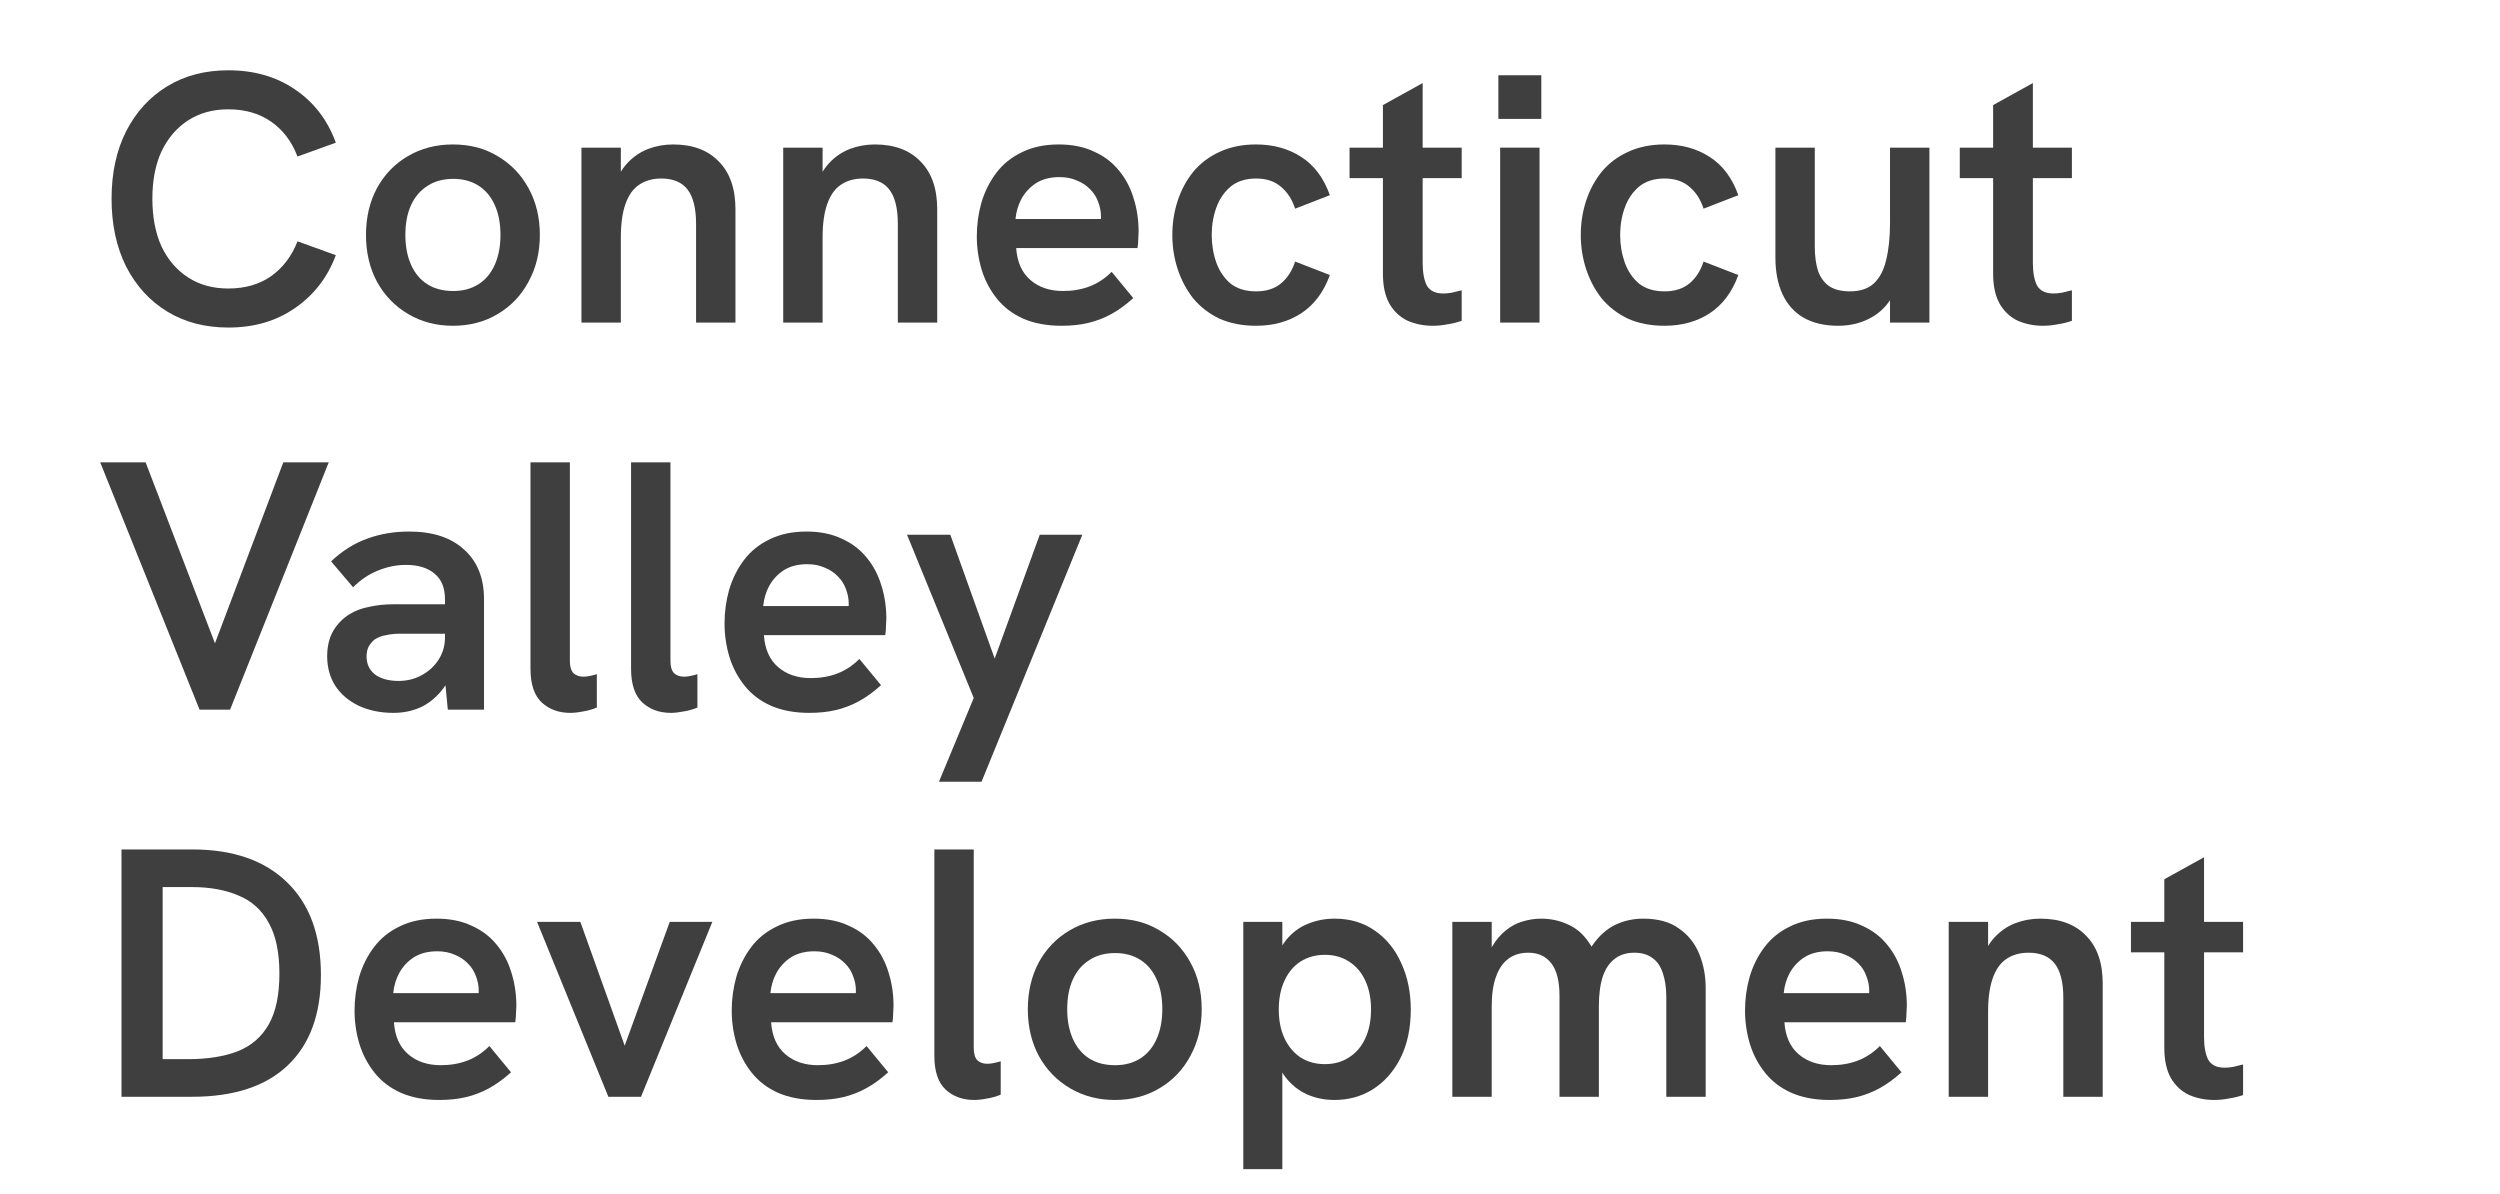 <?xml version="1.0" encoding="UTF-8"?> <svg xmlns="http://www.w3.org/2000/svg" width="155" height="74" viewBox="0 0 155 74" fill="none"><g clip-path="url(#clip0_1364_26269)"><path d="M14.155 20.308C12.718 20.308 11.456 19.978 10.371 19.318C9.286 18.658 8.435 17.727 7.819 16.524C7.218 15.321 6.917 13.921 6.917 12.322C6.917 10.723 7.218 9.33 7.819 8.142C8.435 6.939 9.286 6.008 10.371 5.348C11.456 4.688 12.718 4.358 14.155 4.358C15.754 4.358 17.132 4.754 18.291 5.546C19.464 6.338 20.308 7.438 20.821 8.846L18.445 9.704C18.093 8.78 17.55 8.061 16.817 7.548C16.084 7.035 15.196 6.778 14.155 6.778C13.202 6.778 12.373 7.005 11.669 7.46C10.965 7.915 10.415 8.553 10.019 9.374C9.638 10.195 9.447 11.178 9.447 12.322C9.447 13.466 9.638 14.456 10.019 15.292C10.415 16.113 10.965 16.751 11.669 17.206C12.373 17.661 13.202 17.888 14.155 17.888C15.196 17.888 16.084 17.631 16.817 17.118C17.55 16.59 18.093 15.871 18.445 14.962L20.821 15.82C20.308 17.199 19.464 18.291 18.291 19.098C17.132 19.905 15.754 20.308 14.155 20.308Z" fill="#3F3F3F"></path><path d="M28.081 20.198C27.054 20.198 26.13 19.956 25.309 19.472C24.488 18.988 23.842 18.321 23.373 17.47C22.918 16.619 22.691 15.651 22.691 14.566C22.691 13.481 22.918 12.513 23.373 11.662C23.842 10.811 24.48 10.151 25.287 9.682C26.108 9.198 27.04 8.956 28.081 8.956C29.137 8.956 30.061 9.198 30.853 9.682C31.66 10.151 32.298 10.811 32.767 11.662C33.236 12.513 33.471 13.481 33.471 14.566C33.471 15.651 33.236 16.619 32.767 17.47C32.312 18.321 31.674 18.988 30.853 19.472C30.046 19.956 29.122 20.198 28.081 20.198ZM28.103 18.042C28.704 18.042 29.225 17.903 29.665 17.624C30.105 17.345 30.442 16.942 30.677 16.414C30.912 15.886 31.029 15.27 31.029 14.566C31.029 13.847 30.912 13.231 30.677 12.718C30.442 12.19 30.105 11.787 29.665 11.508C29.225 11.229 28.704 11.09 28.103 11.09C27.472 11.09 26.937 11.237 26.497 11.53C26.057 11.809 25.72 12.205 25.485 12.718C25.25 13.231 25.133 13.847 25.133 14.566C25.133 15.27 25.25 15.886 25.485 16.414C25.72 16.942 26.057 17.345 26.497 17.624C26.937 17.903 27.472 18.042 28.103 18.042Z" fill="#3F3F3F"></path><path d="M36.05 20V9.154H38.492V11.552L38.052 11.662C38.242 11.031 38.521 10.518 38.888 10.122C39.255 9.726 39.68 9.433 40.164 9.242C40.663 9.051 41.183 8.956 41.726 8.956C42.943 8.956 43.889 9.308 44.564 10.012C45.253 10.701 45.598 11.691 45.598 12.982V20H43.156V13.884C43.156 12.916 42.98 12.205 42.628 11.75C42.276 11.295 41.733 11.068 41 11.068C40.457 11.068 39.995 11.2 39.614 11.464C39.247 11.713 38.968 12.109 38.778 12.652C38.587 13.195 38.492 13.884 38.492 14.72V20H36.05Z" fill="#3F3F3F"></path><path d="M48.559 20V9.154H51.001V11.552L50.561 11.662C50.752 11.031 51.03 10.518 51.397 10.122C51.764 9.726 52.189 9.433 52.673 9.242C53.172 9.051 53.692 8.956 54.235 8.956C55.452 8.956 56.398 9.308 57.073 10.012C57.762 10.701 58.107 11.691 58.107 12.982V20H55.665V13.884C55.665 12.916 55.489 12.205 55.137 11.75C54.785 11.295 54.242 11.068 53.509 11.068C52.966 11.068 52.504 11.2 52.123 11.464C51.756 11.713 51.478 12.109 51.287 12.652C51.096 13.195 51.001 13.884 51.001 14.72V20H48.559Z" fill="#3F3F3F"></path><path d="M65.82 20.198C64.911 20.198 64.119 20.051 63.444 19.758C62.784 19.465 62.241 19.054 61.816 18.526C61.391 17.998 61.075 17.404 60.87 16.744C60.665 16.069 60.562 15.373 60.562 14.654C60.562 13.935 60.657 13.239 60.848 12.564C61.053 11.875 61.361 11.259 61.772 10.716C62.183 10.173 62.711 9.748 63.356 9.44C64.001 9.117 64.764 8.956 65.644 8.956C66.48 8.956 67.206 9.103 67.822 9.396C68.453 9.675 68.973 10.071 69.384 10.584C69.795 11.083 70.095 11.655 70.286 12.3C70.491 12.945 70.594 13.635 70.594 14.368C70.594 14.471 70.587 14.617 70.572 14.808C70.572 14.999 70.557 15.189 70.528 15.38H63.004C63.063 16.245 63.356 16.905 63.884 17.36C64.412 17.815 65.087 18.042 65.908 18.042C66.509 18.042 67.059 17.947 67.558 17.756C68.057 17.565 68.511 17.265 68.922 16.854L70.264 18.482C69.809 18.893 69.355 19.223 68.9 19.472C68.445 19.721 67.969 19.905 67.47 20.022C66.986 20.139 66.436 20.198 65.82 20.198ZM68.196 14.148C68.225 14.031 68.24 13.913 68.24 13.796C68.255 13.679 68.262 13.561 68.262 13.444C68.262 13.121 68.203 12.813 68.086 12.52C67.983 12.227 67.822 11.97 67.602 11.75C67.382 11.515 67.111 11.332 66.788 11.2C66.465 11.053 66.099 10.98 65.688 10.98C65.116 10.98 64.632 11.105 64.236 11.354C63.855 11.603 63.554 11.926 63.334 12.322C63.129 12.703 63.004 13.121 62.96 13.576H68.988L68.196 14.148Z" fill="#3F3F3F"></path><path d="M77.876 20.198C77.026 20.198 76.27 20.051 75.61 19.758C74.965 19.45 74.422 19.032 73.982 18.504C73.557 17.961 73.234 17.353 73.014 16.678C72.794 16.003 72.684 15.299 72.684 14.566C72.684 13.833 72.794 13.129 73.014 12.454C73.234 11.779 73.557 11.178 73.982 10.65C74.422 10.122 74.965 9.711 75.61 9.418C76.27 9.11 77.026 8.956 77.876 8.956C78.947 8.956 79.878 9.213 80.67 9.726C81.477 10.239 82.071 11.031 82.452 12.102L80.296 12.938C80.12 12.381 79.834 11.933 79.438 11.596C79.042 11.244 78.522 11.068 77.876 11.068C77.231 11.068 76.703 11.237 76.292 11.574C75.896 11.911 75.603 12.344 75.412 12.872C75.222 13.4 75.126 13.965 75.126 14.566C75.126 15.167 75.222 15.739 75.412 16.282C75.603 16.81 75.896 17.243 76.292 17.58C76.703 17.903 77.231 18.064 77.876 18.064C78.522 18.064 79.042 17.895 79.438 17.558C79.834 17.221 80.12 16.773 80.296 16.216L82.452 17.052C82.071 18.108 81.477 18.9 80.67 19.428C79.878 19.941 78.947 20.198 77.876 20.198Z" fill="#3F3F3F"></path><path d="M88.821 20.198C88.278 20.198 87.765 20.095 87.281 19.89C86.812 19.67 86.438 19.325 86.159 18.856C85.88 18.372 85.741 17.741 85.741 16.964V6.514L88.205 5.15V16.282C88.205 16.898 88.293 17.375 88.469 17.712C88.66 18.035 88.997 18.196 89.481 18.196C89.628 18.196 89.796 18.181 89.987 18.152C90.192 18.108 90.405 18.057 90.625 17.998V19.89C90.332 19.993 90.031 20.066 89.723 20.11C89.43 20.169 89.129 20.198 88.821 20.198ZM83.673 11.046V9.154H90.625V11.046H83.673Z" fill="#3F3F3F"></path><path d="M93.009 20V9.154H95.451V20H93.009ZM92.899 7.372V4.666H95.561V7.372H92.899Z" fill="#3F3F3F"></path><path d="M103.2 20.198C102.35 20.198 101.594 20.051 100.934 19.758C100.289 19.45 99.746 19.032 99.306 18.504C98.881 17.961 98.558 17.353 98.338 16.678C98.118 16.003 98.008 15.299 98.008 14.566C98.008 13.833 98.118 13.129 98.338 12.454C98.558 11.779 98.881 11.178 99.306 10.65C99.746 10.122 100.289 9.711 100.934 9.418C101.594 9.11 102.35 8.956 103.2 8.956C104.271 8.956 105.202 9.213 105.994 9.726C106.801 10.239 107.395 11.031 107.776 12.102L105.62 12.938C105.444 12.381 105.158 11.933 104.762 11.596C104.366 11.244 103.846 11.068 103.2 11.068C102.555 11.068 102.027 11.237 101.616 11.574C101.22 11.911 100.927 12.344 100.736 12.872C100.546 13.4 100.45 13.965 100.45 14.566C100.45 15.167 100.546 15.739 100.736 16.282C100.927 16.81 101.22 17.243 101.616 17.58C102.027 17.903 102.555 18.064 103.2 18.064C103.846 18.064 104.366 17.895 104.762 17.558C105.158 17.221 105.444 16.773 105.62 16.216L107.776 17.052C107.395 18.108 106.801 18.9 105.994 19.428C105.202 19.941 104.271 20.198 103.2 20.198Z" fill="#3F3F3F"></path><path d="M113.969 20.198C113.118 20.198 112.4 20.029 111.813 19.692C111.241 19.355 110.808 18.871 110.515 18.24C110.222 17.609 110.075 16.847 110.075 15.952V9.154H112.517V15.292C112.517 15.864 112.583 16.363 112.715 16.788C112.862 17.199 113.089 17.514 113.397 17.734C113.72 17.954 114.152 18.064 114.695 18.064C115.326 18.064 115.817 17.903 116.169 17.58C116.536 17.243 116.792 16.759 116.939 16.128C117.1 15.483 117.181 14.713 117.181 13.818V9.154H119.623V20H117.181V17.668L117.599 17.822C117.262 18.643 116.77 19.245 116.125 19.626C115.494 20.007 114.776 20.198 113.969 20.198Z" fill="#3F3F3F"></path><path d="M126.654 20.198C126.111 20.198 125.598 20.095 125.114 19.89C124.645 19.67 124.271 19.325 123.992 18.856C123.713 18.372 123.574 17.741 123.574 16.964V6.514L126.038 5.15V16.282C126.038 16.898 126.126 17.375 126.302 17.712C126.493 18.035 126.83 18.196 127.314 18.196C127.461 18.196 127.629 18.181 127.82 18.152C128.025 18.108 128.238 18.057 128.458 17.998V19.89C128.165 19.993 127.864 20.066 127.556 20.11C127.263 20.169 126.962 20.198 126.654 20.198ZM121.506 11.046V9.154H128.458V11.046H121.506Z" fill="#3F3F3F"></path><path d="M12.373 44L6.213 28.666H9.029L13.715 40.898H12.945L17.565 28.666H20.381L14.265 44H12.373Z" fill="#3F3F3F"></path><path d="M27.765 44L27.589 42.174V37.158C27.589 36.454 27.377 35.926 26.951 35.574C26.526 35.207 25.932 35.024 25.169 35.024C24.583 35.024 24.003 35.141 23.431 35.376C22.874 35.596 22.361 35.941 21.891 36.41L20.527 34.804C21.231 34.144 21.979 33.675 22.771 33.396C23.563 33.103 24.429 32.956 25.367 32.956C26.834 32.956 27.971 33.33 28.777 34.078C29.599 34.811 30.009 35.838 30.009 37.158V44H27.765ZM24.399 44.198C23.593 44.198 22.874 44.051 22.243 43.758C21.627 43.465 21.143 43.054 20.791 42.526C20.454 41.998 20.285 41.382 20.285 40.678C20.285 40.077 20.41 39.556 20.659 39.116C20.923 38.676 21.261 38.331 21.671 38.082C22.023 37.862 22.434 37.708 22.903 37.62C23.373 37.517 23.864 37.466 24.377 37.466H27.787V39.292H24.729C24.465 39.292 24.201 39.321 23.937 39.38C23.673 39.424 23.439 39.512 23.233 39.644C23.087 39.761 22.962 39.908 22.859 40.084C22.771 40.26 22.727 40.465 22.727 40.7C22.727 41.169 22.903 41.543 23.255 41.822C23.622 42.086 24.106 42.218 24.707 42.218C25.235 42.218 25.712 42.101 26.137 41.866C26.577 41.631 26.929 41.309 27.193 40.898C27.457 40.487 27.589 40.025 27.589 39.512L28.337 40.722C28.161 41.485 27.883 42.13 27.501 42.658C27.12 43.171 26.665 43.56 26.137 43.824C25.609 44.073 25.03 44.198 24.399 44.198Z" fill="#3F3F3F"></path><path d="M35.354 44.198C34.65 44.198 34.063 43.985 33.594 43.56C33.125 43.12 32.89 42.423 32.89 41.47V28.666H35.332V40.986C35.332 41.323 35.406 41.573 35.552 41.734C35.714 41.881 35.919 41.954 36.168 41.954C36.3 41.954 36.432 41.939 36.564 41.91C36.711 41.881 36.858 41.844 37.004 41.8V43.868C36.725 43.985 36.44 44.066 36.146 44.11C35.853 44.169 35.589 44.198 35.354 44.198Z" fill="#3F3F3F"></path><path d="M41.59 44.198C40.886 44.198 40.299 43.985 39.83 43.56C39.36 43.12 39.126 42.423 39.126 41.47V28.666H41.568V40.986C41.568 41.323 41.641 41.573 41.788 41.734C41.949 41.881 42.154 41.954 42.404 41.954C42.536 41.954 42.668 41.939 42.8 41.91C42.946 41.881 43.093 41.844 43.24 41.8V43.868C42.961 43.985 42.675 44.066 42.382 44.11C42.088 44.169 41.824 44.198 41.59 44.198Z" fill="#3F3F3F"></path><path d="M50.179 44.198C49.27 44.198 48.478 44.051 47.803 43.758C47.143 43.465 46.601 43.054 46.175 42.526C45.75 41.998 45.435 41.404 45.229 40.744C45.024 40.069 44.921 39.373 44.921 38.654C44.921 37.935 45.017 37.239 45.207 36.564C45.413 35.875 45.721 35.259 46.131 34.716C46.542 34.173 47.07 33.748 47.715 33.44C48.361 33.117 49.123 32.956 50.003 32.956C50.839 32.956 51.565 33.103 52.181 33.396C52.812 33.675 53.333 34.071 53.743 34.584C54.154 35.083 54.455 35.655 54.645 36.3C54.851 36.945 54.953 37.635 54.953 38.368C54.953 38.471 54.946 38.617 54.931 38.808C54.931 38.999 54.917 39.189 54.887 39.38H47.363C47.422 40.245 47.715 40.905 48.243 41.36C48.771 41.815 49.446 42.042 50.267 42.042C50.869 42.042 51.419 41.947 51.917 41.756C52.416 41.565 52.871 41.265 53.281 40.854L54.623 42.482C54.169 42.893 53.714 43.223 53.259 43.472C52.805 43.721 52.328 43.905 51.829 44.022C51.345 44.139 50.795 44.198 50.179 44.198ZM52.555 38.148C52.585 38.031 52.599 37.913 52.599 37.796C52.614 37.679 52.621 37.561 52.621 37.444C52.621 37.121 52.563 36.813 52.445 36.52C52.343 36.227 52.181 35.97 51.961 35.75C51.741 35.515 51.47 35.332 51.147 35.2C50.825 35.053 50.458 34.98 50.047 34.98C49.475 34.98 48.991 35.105 48.595 35.354C48.214 35.603 47.913 35.926 47.693 36.322C47.488 36.703 47.363 37.121 47.319 37.576H53.347L52.555 38.148Z" fill="#3F3F3F"></path><path d="M58.216 48.466L60.372 43.274L56.236 33.154H58.92L61.67 40.832L64.464 33.154H67.104L60.856 48.466H58.216Z" fill="#3F3F3F"></path><path d="M7.533 68V52.666H11.933C14.456 52.666 16.414 53.348 17.807 54.712C19.2 56.061 19.897 57.975 19.897 60.454C19.897 62.889 19.208 64.759 17.829 66.064C16.465 67.355 14.492 68 11.911 68H7.533ZM10.085 65.668H11.669C12.857 65.668 13.876 65.507 14.727 65.184C15.578 64.847 16.223 64.289 16.663 63.512C17.103 62.735 17.323 61.686 17.323 60.366C17.323 59.046 17.103 57.997 16.663 57.22C16.238 56.428 15.614 55.863 14.793 55.526C13.986 55.174 13.018 54.998 11.889 54.998H10.085V65.668Z" fill="#3F3F3F"></path><path d="M27.24 68.198C26.331 68.198 25.539 68.051 24.864 67.758C24.204 67.465 23.661 67.054 23.236 66.526C22.811 65.998 22.495 65.404 22.29 64.744C22.085 64.069 21.982 63.373 21.982 62.654C21.982 61.935 22.077 61.239 22.268 60.564C22.473 59.875 22.781 59.259 23.192 58.716C23.603 58.173 24.131 57.748 24.776 57.44C25.421 57.117 26.184 56.956 27.064 56.956C27.9 56.956 28.626 57.103 29.242 57.396C29.873 57.675 30.393 58.071 30.804 58.584C31.215 59.083 31.515 59.655 31.706 60.3C31.911 60.945 32.014 61.635 32.014 62.368C32.014 62.471 32.007 62.617 31.992 62.808C31.992 62.999 31.977 63.189 31.948 63.38H24.424C24.483 64.245 24.776 64.905 25.304 65.36C25.832 65.815 26.507 66.042 27.328 66.042C27.929 66.042 28.479 65.947 28.978 65.756C29.477 65.565 29.931 65.265 30.342 64.854L31.684 66.482C31.229 66.893 30.775 67.223 30.32 67.472C29.865 67.721 29.389 67.905 28.89 68.022C28.406 68.139 27.856 68.198 27.24 68.198ZM29.616 62.148C29.645 62.031 29.66 61.913 29.66 61.796C29.675 61.679 29.682 61.561 29.682 61.444C29.682 61.121 29.623 60.813 29.506 60.52C29.403 60.227 29.242 59.97 29.022 59.75C28.802 59.515 28.531 59.332 28.208 59.2C27.885 59.053 27.519 58.98 27.108 58.98C26.536 58.98 26.052 59.105 25.656 59.354C25.275 59.603 24.974 59.926 24.754 60.322C24.549 60.703 24.424 61.121 24.38 61.576H30.408L29.616 62.148Z" fill="#3F3F3F"></path><path d="M37.719 68L33.297 57.154H35.981L38.731 64.832L41.525 57.154H44.165L39.743 68H37.719Z" fill="#3F3F3F"></path><path d="M50.625 68.198C49.716 68.198 48.924 68.051 48.249 67.758C47.589 67.465 47.047 67.054 46.621 66.526C46.196 65.998 45.881 65.404 45.675 64.744C45.47 64.069 45.367 63.373 45.367 62.654C45.367 61.935 45.463 61.239 45.653 60.564C45.859 59.875 46.167 59.259 46.577 58.716C46.988 58.173 47.516 57.748 48.161 57.44C48.807 57.117 49.569 56.956 50.449 56.956C51.285 56.956 52.011 57.103 52.627 57.396C53.258 57.675 53.779 58.071 54.189 58.584C54.6 59.083 54.901 59.655 55.091 60.3C55.297 60.945 55.399 61.635 55.399 62.368C55.399 62.471 55.392 62.617 55.377 62.808C55.377 62.999 55.363 63.189 55.333 63.38H47.809C47.868 64.245 48.161 64.905 48.689 65.36C49.217 65.815 49.892 66.042 50.713 66.042C51.315 66.042 51.865 65.947 52.363 65.756C52.862 65.565 53.317 65.265 53.727 64.854L55.069 66.482C54.615 66.893 54.16 67.223 53.705 67.472C53.251 67.721 52.774 67.905 52.275 68.022C51.791 68.139 51.241 68.198 50.625 68.198ZM53.001 62.148C53.031 62.031 53.045 61.913 53.045 61.796C53.06 61.679 53.067 61.561 53.067 61.444C53.067 61.121 53.009 60.813 52.891 60.52C52.789 60.227 52.627 59.97 52.407 59.75C52.187 59.515 51.916 59.332 51.593 59.2C51.271 59.053 50.904 58.98 50.493 58.98C49.921 58.98 49.437 59.105 49.041 59.354C48.66 59.603 48.359 59.926 48.139 60.322C47.934 60.703 47.809 61.121 47.765 61.576H53.793L53.001 62.148Z" fill="#3F3F3F"></path><path d="M60.394 68.198C59.69 68.198 59.103 67.985 58.634 67.56C58.164 67.12 57.93 66.423 57.93 65.47V52.666H60.372V64.986C60.372 65.323 60.445 65.573 60.592 65.734C60.753 65.881 60.958 65.954 61.208 65.954C61.34 65.954 61.472 65.939 61.604 65.91C61.75 65.881 61.897 65.844 62.044 65.8V67.868C61.765 67.985 61.479 68.066 61.186 68.11C60.892 68.169 60.628 68.198 60.394 68.198Z" fill="#3F3F3F"></path><path d="M69.115 68.198C68.089 68.198 67.165 67.956 66.343 67.472C65.522 66.988 64.877 66.321 64.407 65.47C63.953 64.619 63.725 63.651 63.725 62.566C63.725 61.481 63.953 60.513 64.407 59.662C64.877 58.811 65.515 58.151 66.321 57.682C67.143 57.198 68.074 56.956 69.115 56.956C70.171 56.956 71.095 57.198 71.887 57.682C72.694 58.151 73.332 58.811 73.801 59.662C74.271 60.513 74.505 61.481 74.505 62.566C74.505 63.651 74.271 64.619 73.801 65.47C73.347 66.321 72.709 66.988 71.887 67.472C71.081 67.956 70.157 68.198 69.115 68.198ZM69.137 66.042C69.739 66.042 70.259 65.903 70.699 65.624C71.139 65.345 71.477 64.942 71.711 64.414C71.946 63.886 72.063 63.27 72.063 62.566C72.063 61.847 71.946 61.231 71.711 60.718C71.477 60.19 71.139 59.787 70.699 59.508C70.259 59.229 69.739 59.09 69.137 59.09C68.507 59.09 67.971 59.237 67.531 59.53C67.091 59.809 66.754 60.205 66.519 60.718C66.285 61.231 66.167 61.847 66.167 62.566C66.167 63.27 66.285 63.886 66.519 64.414C66.754 64.942 67.091 65.345 67.531 65.624C67.971 65.903 68.507 66.042 69.137 66.042Z" fill="#3F3F3F"></path><path d="M77.084 72.488V57.154H79.504V60.168L78.888 60.19C79.079 59.398 79.358 58.767 79.724 58.298C80.106 57.829 80.553 57.491 81.066 57.286C81.594 57.066 82.151 56.956 82.738 56.956C83.706 56.956 84.542 57.205 85.246 57.704C85.95 58.188 86.493 58.855 86.874 59.706C87.27 60.557 87.468 61.517 87.468 62.588C87.468 63.747 87.255 64.751 86.83 65.602C86.405 66.438 85.833 67.083 85.114 67.538C84.41 67.978 83.618 68.198 82.738 68.198C82.122 68.198 81.55 68.081 81.022 67.846C80.509 67.611 80.069 67.259 79.702 66.79C79.35 66.321 79.101 65.749 78.954 65.074L79.504 64.964V72.488H77.084ZM82.144 65.976C82.716 65.976 83.215 65.837 83.64 65.558C84.08 65.279 84.418 64.883 84.652 64.37C84.887 63.857 85.004 63.263 85.004 62.588C85.004 61.913 84.887 61.319 84.652 60.806C84.418 60.293 84.08 59.897 83.64 59.618C83.215 59.339 82.716 59.2 82.144 59.2C81.572 59.2 81.066 59.339 80.626 59.618C80.201 59.897 79.871 60.293 79.636 60.806C79.401 61.319 79.284 61.913 79.284 62.588C79.284 63.263 79.401 63.857 79.636 64.37C79.871 64.869 80.201 65.265 80.626 65.558C81.066 65.837 81.572 65.976 82.144 65.976Z" fill="#3F3F3F"></path><path d="M90.044 68V57.154H92.486V59.97L91.958 60.278C92.09 59.647 92.274 59.119 92.508 58.694C92.758 58.269 93.044 57.931 93.366 57.682C93.689 57.418 94.034 57.235 94.4 57.132C94.782 57.015 95.163 56.956 95.544 56.956C96.131 56.956 96.681 57.073 97.194 57.308C97.708 57.528 98.14 57.895 98.492 58.408C98.859 58.907 99.108 59.589 99.24 60.454L97.81 60.85C98.03 59.911 98.338 59.163 98.734 58.606C99.13 58.034 99.592 57.616 100.12 57.352C100.663 57.088 101.25 56.956 101.88 56.956C102.804 56.956 103.545 57.161 104.102 57.572C104.674 57.968 105.092 58.496 105.356 59.156C105.62 59.801 105.752 60.498 105.752 61.246V68H103.31V61.84C103.31 61.239 103.237 60.733 103.09 60.322C102.958 59.911 102.746 59.603 102.452 59.398C102.159 59.178 101.785 59.068 101.33 59.068C100.846 59.068 100.443 59.193 100.12 59.442C99.798 59.677 99.548 60.043 99.372 60.542C99.211 61.041 99.13 61.657 99.13 62.39V68H96.688V61.73C96.688 60.835 96.52 60.168 96.182 59.728C95.845 59.288 95.368 59.068 94.752 59.068C94.268 59.068 93.858 59.193 93.52 59.442C93.183 59.691 92.926 60.065 92.75 60.564C92.574 61.048 92.486 61.657 92.486 62.39V68H90.044Z" fill="#3F3F3F"></path><path d="M113.45 68.198C112.541 68.198 111.749 68.051 111.074 67.758C110.414 67.465 109.871 67.054 109.446 66.526C109.021 65.998 108.705 65.404 108.5 64.744C108.295 64.069 108.192 63.373 108.192 62.654C108.192 61.935 108.287 61.239 108.478 60.564C108.683 59.875 108.991 59.259 109.402 58.716C109.813 58.173 110.341 57.748 110.986 57.44C111.631 57.117 112.394 56.956 113.274 56.956C114.11 56.956 114.836 57.103 115.452 57.396C116.083 57.675 116.603 58.071 117.014 58.584C117.425 59.083 117.725 59.655 117.916 60.3C118.121 60.945 118.224 61.635 118.224 62.368C118.224 62.471 118.217 62.617 118.202 62.808C118.202 62.999 118.187 63.189 118.158 63.38H110.634C110.693 64.245 110.986 64.905 111.514 65.36C112.042 65.815 112.717 66.042 113.538 66.042C114.139 66.042 114.689 65.947 115.188 65.756C115.687 65.565 116.141 65.265 116.552 64.854L117.894 66.482C117.439 66.893 116.985 67.223 116.53 67.472C116.075 67.721 115.599 67.905 115.1 68.022C114.616 68.139 114.066 68.198 113.45 68.198ZM115.826 62.148C115.855 62.031 115.87 61.913 115.87 61.796C115.885 61.679 115.892 61.561 115.892 61.444C115.892 61.121 115.833 60.813 115.716 60.52C115.613 60.227 115.452 59.97 115.232 59.75C115.012 59.515 114.741 59.332 114.418 59.2C114.095 59.053 113.729 58.98 113.318 58.98C112.746 58.98 112.262 59.105 111.866 59.354C111.485 59.603 111.184 59.926 110.964 60.322C110.759 60.703 110.634 61.121 110.59 61.576H116.618L115.826 62.148Z" fill="#3F3F3F"></path><path d="M120.82 68V57.154H123.262V59.552L122.822 59.662C123.013 59.031 123.292 58.518 123.658 58.122C124.025 57.726 124.45 57.433 124.934 57.242C125.433 57.051 125.954 56.956 126.496 56.956C127.714 56.956 128.66 57.308 129.334 58.012C130.024 58.701 130.368 59.691 130.368 60.982V68H127.926V61.884C127.926 60.916 127.75 60.205 127.398 59.75C127.046 59.295 126.504 59.068 125.77 59.068C125.228 59.068 124.766 59.2 124.384 59.464C124.018 59.713 123.739 60.109 123.548 60.652C123.358 61.195 123.262 61.884 123.262 62.72V68H120.82Z" fill="#3F3F3F"></path><path d="M137.267 68.198C136.725 68.198 136.211 68.095 135.727 67.89C135.258 67.67 134.884 67.325 134.605 66.856C134.327 66.372 134.187 65.741 134.187 64.964V54.514L136.651 53.15V64.282C136.651 64.898 136.739 65.375 136.915 65.712C137.106 66.035 137.443 66.196 137.927 66.196C138.074 66.196 138.243 66.181 138.433 66.152C138.639 66.108 138.851 66.057 139.071 65.998V67.89C138.778 67.993 138.477 68.066 138.169 68.11C137.876 68.169 137.575 68.198 137.267 68.198ZM132.119 59.046V57.154H139.071V59.046H132.119Z" fill="#3F3F3F"></path></g><defs><clipPath id="clip0_1364_26269"><rect width="155" height="74" fill="white"></rect></clipPath></defs></svg> 